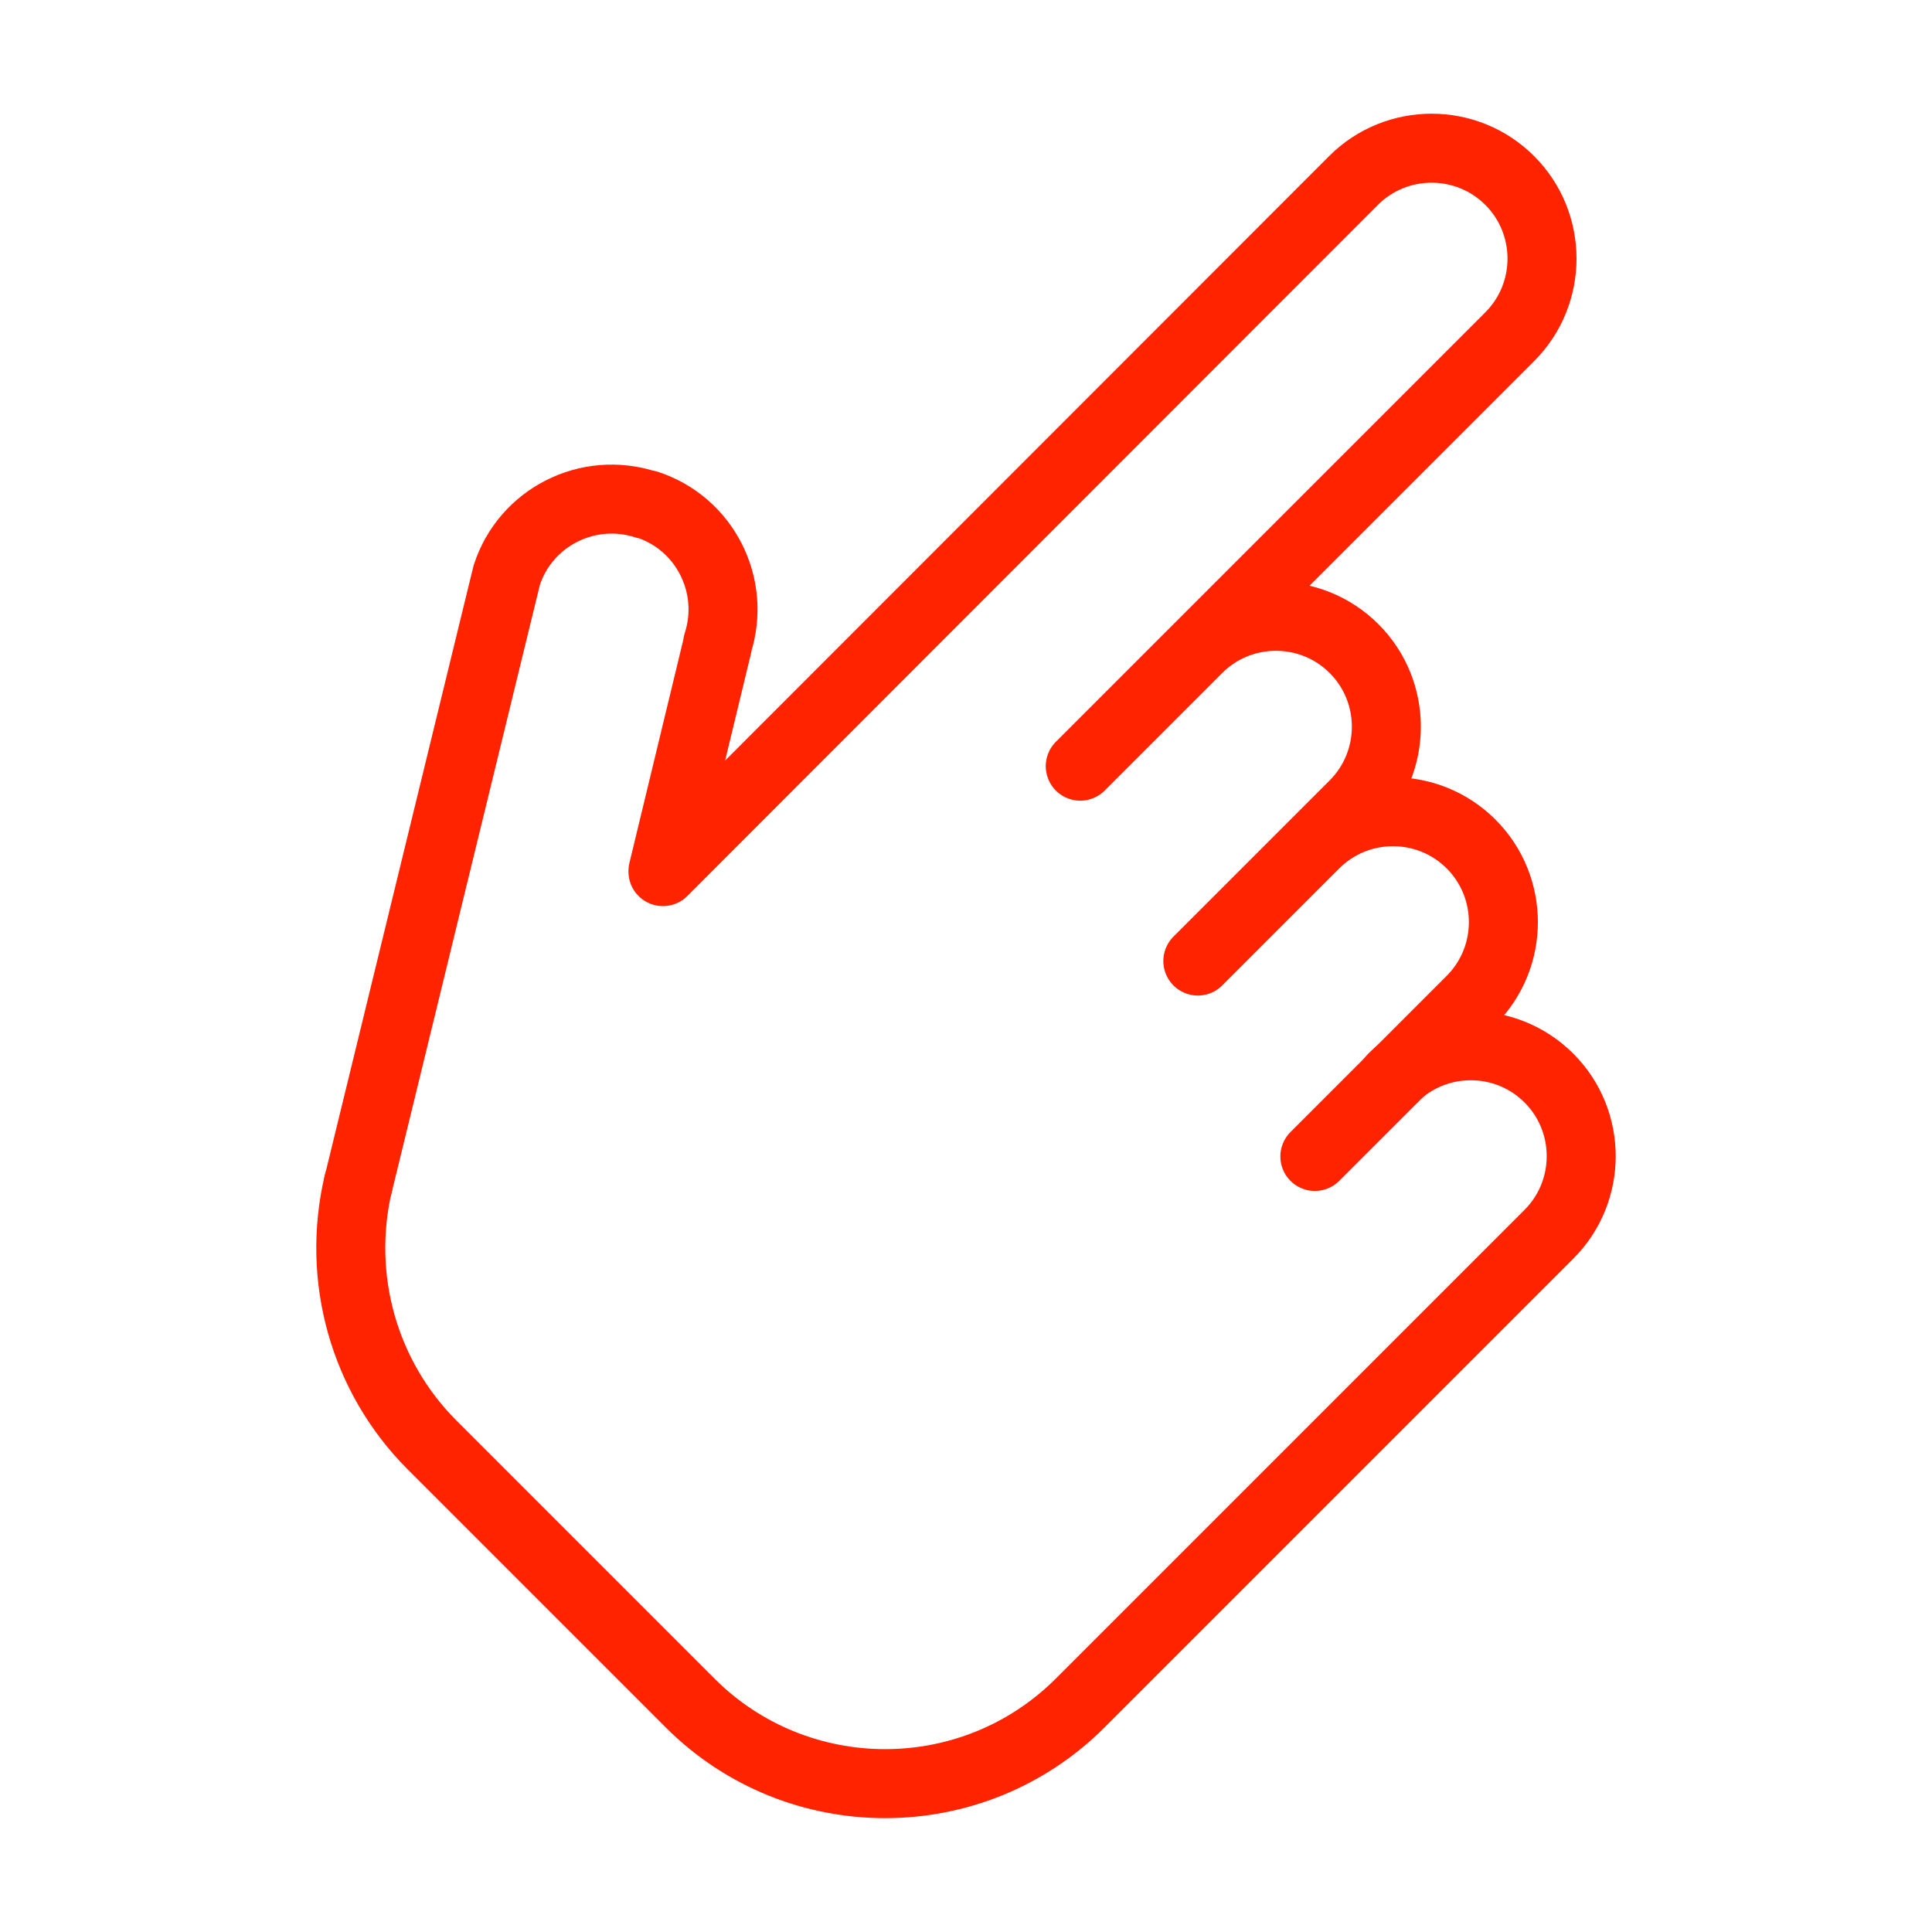 <?xml version="1.0" encoding="UTF-8"?><svg id="Layer_1" xmlns="http://www.w3.org/2000/svg" viewBox="0 0 35 35"><defs><style>.cls-1{fill:none;stroke:#ff2300;stroke-linecap:round;stroke-linejoin:round;stroke-width:1.25px;}</style></defs><path class="cls-1" d="m12.01,15.79L24.52,3.27c.78-.78,2.05-.78,2.83,0s.78,2.05,0,2.83l-7.78,7.78m-13.08,7.57l2.69-11.03c.34-1.05,1.47-1.62,2.52-1.28,0,0,.02,0,.02,0,1.05.34,1.62,1.47,1.28,2.52,0,0,0,.02,0,.02l-.99,4.1m9.69-4.03c.78-.78,2.05-.78,2.83,0s.78,2.05,0,2.83l-2.83,2.83m2.12-2.12c.78-.78,2.05-.78,2.83,0s.78,2.05,0,2.83l-2.83,2.83"/><path class="cls-1" d="m6.49,21.44c-.4,1.71.1,3.5,1.34,4.74l4.67,4.67c1.95,1.95,5.12,1.95,7.07,0l8.49-8.49c.78-.78.78-2.05,0-2.83s-2.05-.78-2.83,0"/></svg>